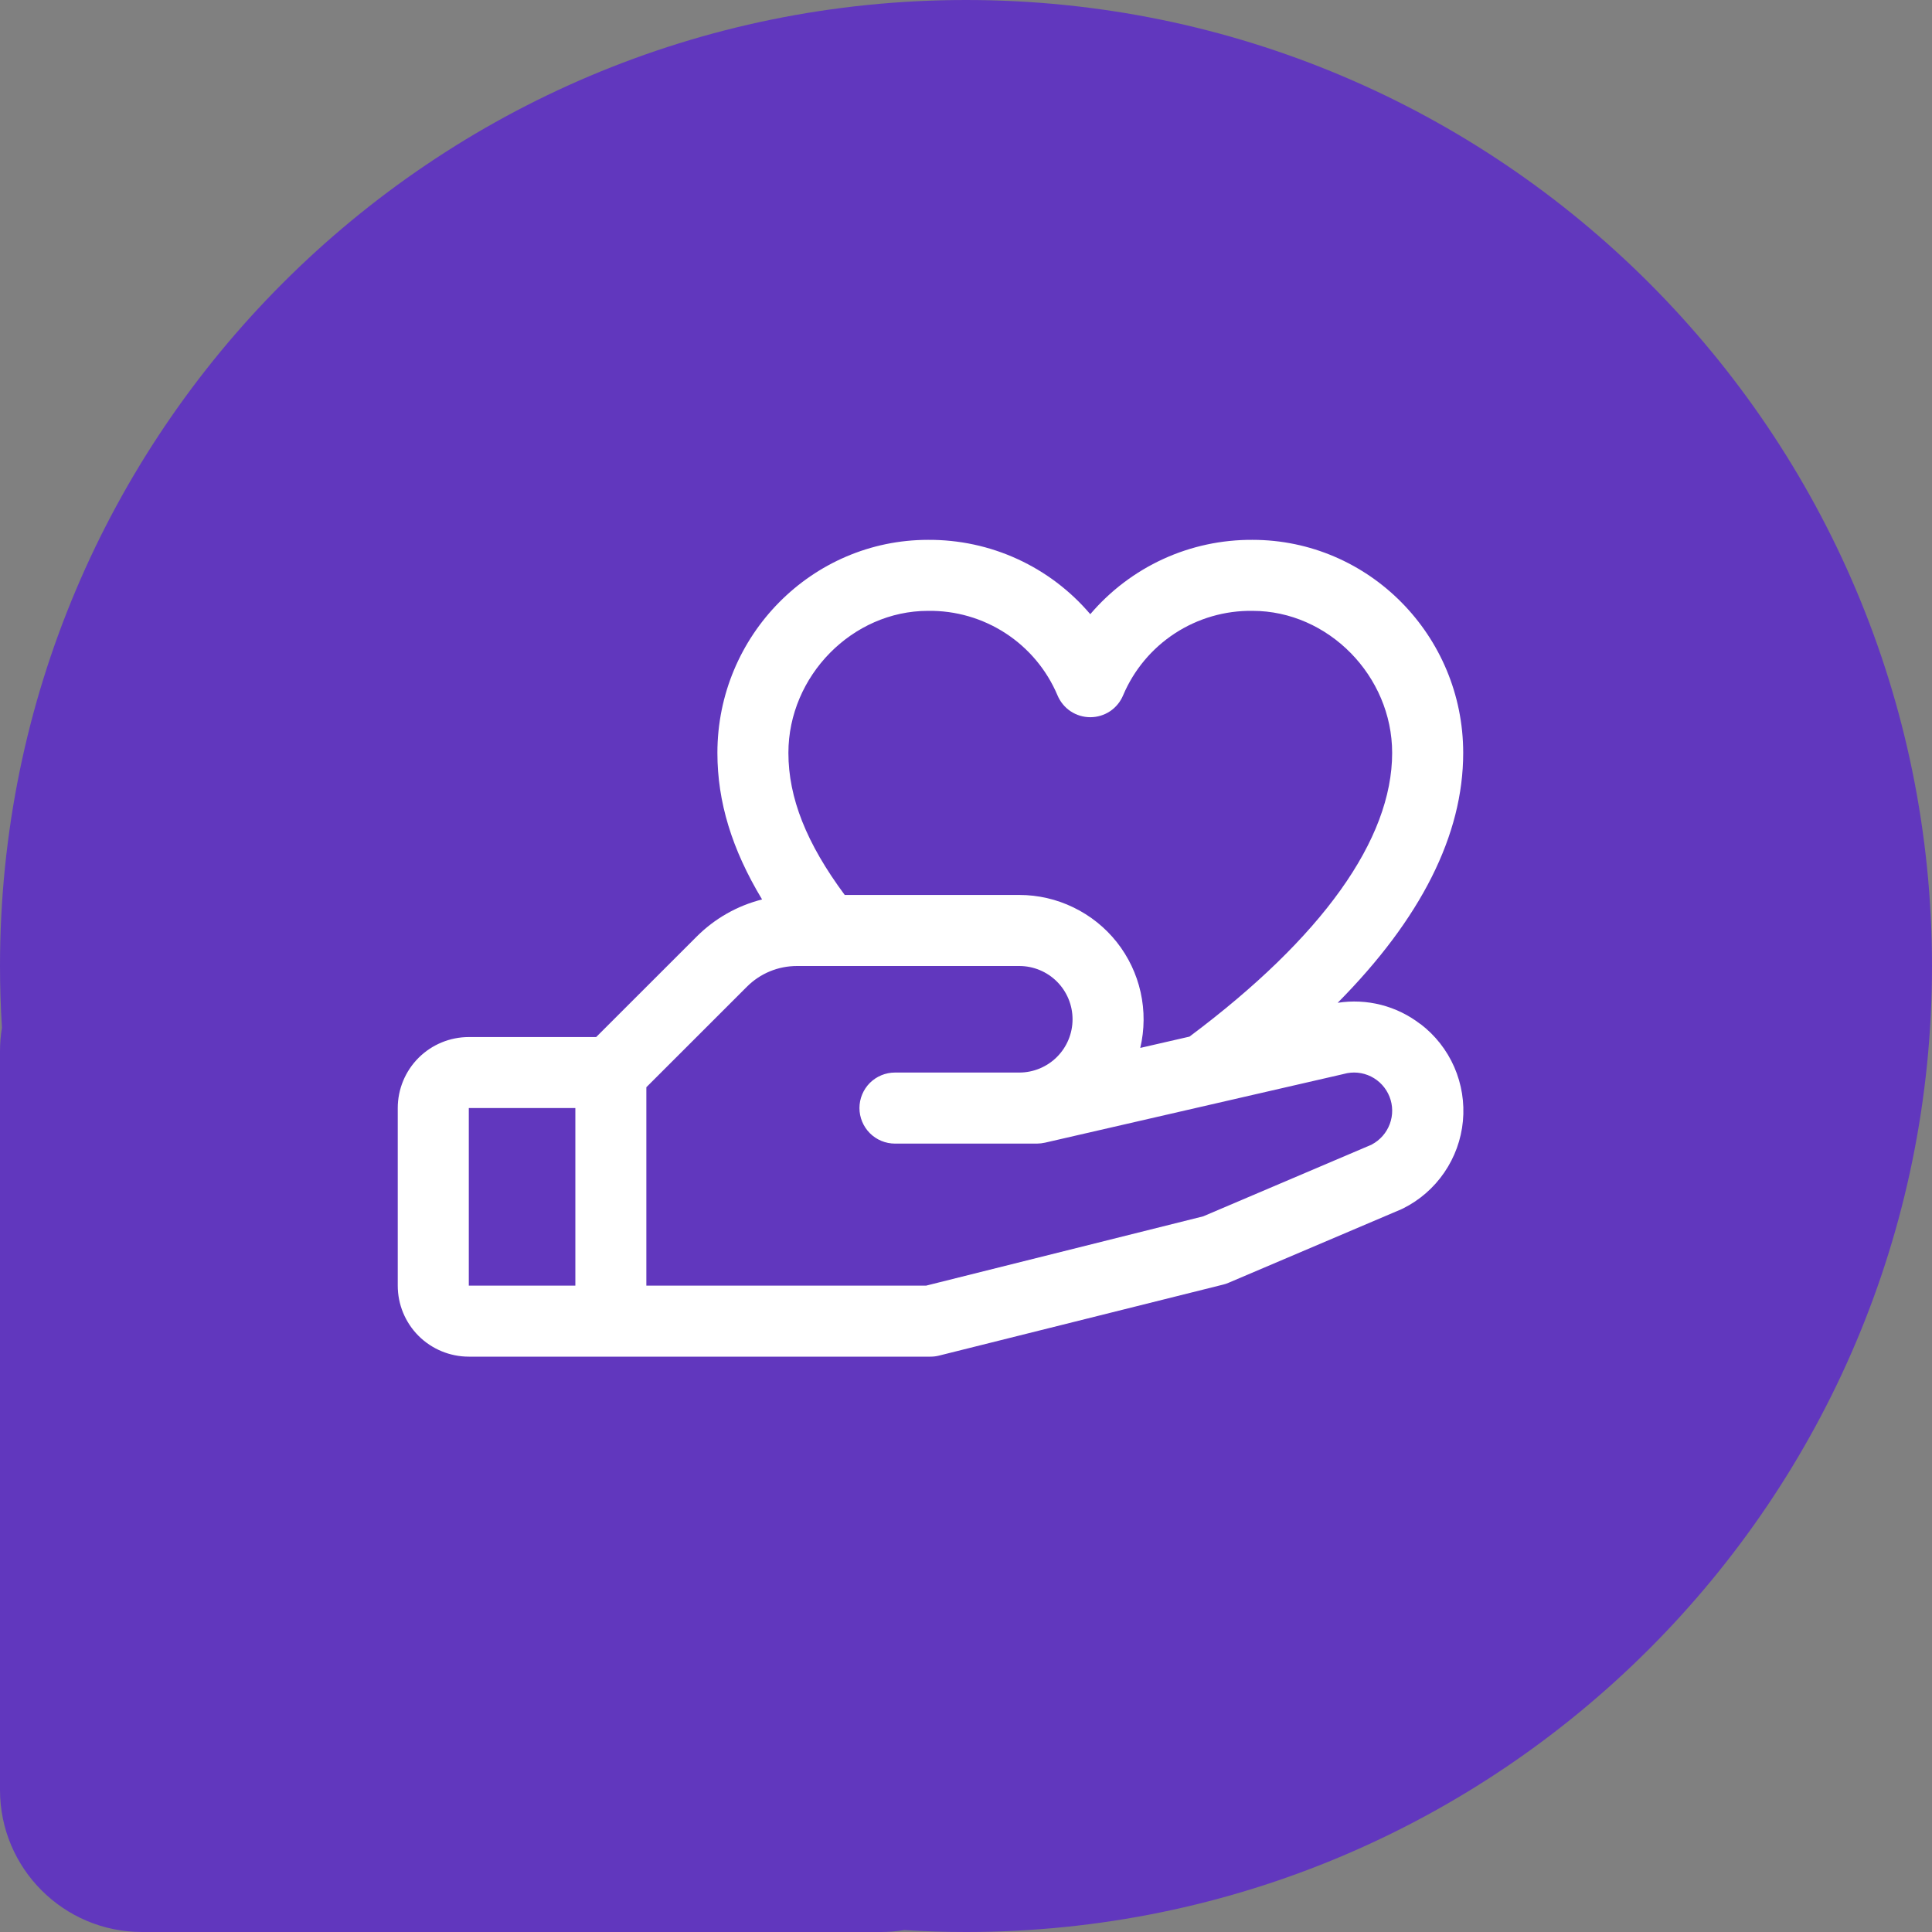 <svg width="40" height="40" viewBox="0 0 40 40" fill="none" xmlns="http://www.w3.org/2000/svg">
<rect x="0" y="0" width="40" height="40" fill="#808080" stroke="none"/>
<path fill-rule="evenodd" clip-rule="evenodd" d="M20 40C31.046 40 40 31.046 40 20C40 8.954 31.046 0 20 0C8.954 0 0 8.954 0 20C0 20.429 0.014 20.855 0.04 21.278C0.014 21.436 0 21.599 0 21.765V37.059C0 38.683 1.317 40 2.941 40H18.235C18.401 40 18.564 39.986 18.722 39.96C19.145 39.986 19.571 40 20 40Z" fill="#6137BE"/>
<g clip-path="url(#clip0_681_853)">
<path d="M29.405 21.201C29.165 21.015 28.889 20.881 28.595 20.805C28.301 20.73 27.995 20.715 27.695 20.762C29.421 19.019 30.294 17.287 30.294 15.588C30.294 13.155 28.337 11.177 25.932 11.177C25.294 11.173 24.662 11.308 24.082 11.574C23.502 11.84 22.987 12.23 22.573 12.716C22.16 12.23 21.645 11.84 21.065 11.574C20.485 11.308 19.853 11.173 19.215 11.177C16.81 11.177 14.853 13.155 14.853 15.588C14.853 16.599 15.151 17.582 15.778 18.622C15.264 18.752 14.796 19.018 14.422 19.393L12.343 21.471H9.706C9.316 21.471 8.942 21.626 8.666 21.901C8.39 22.177 8.235 22.551 8.235 22.941V26.618C8.235 27.008 8.39 27.382 8.666 27.658C8.942 27.933 9.316 28.088 9.706 28.088H19.265C19.325 28.088 19.385 28.081 19.443 28.066L25.325 26.596C25.363 26.587 25.399 26.575 25.435 26.559L29.007 25.039L29.048 25.02C29.391 24.849 29.685 24.593 29.902 24.276C30.119 23.959 30.252 23.593 30.288 23.211C30.324 22.828 30.262 22.444 30.109 22.092C29.955 21.74 29.714 21.433 29.409 21.201H29.405ZM19.215 12.647C19.785 12.639 20.344 12.801 20.821 13.112C21.298 13.423 21.671 13.869 21.893 14.393C21.949 14.528 22.043 14.644 22.164 14.725C22.285 14.806 22.428 14.849 22.573 14.849C22.719 14.849 22.862 14.806 22.983 14.725C23.104 14.644 23.198 14.528 23.254 14.393C23.476 13.869 23.849 13.423 24.326 13.112C24.803 12.801 25.363 12.639 25.932 12.647C27.499 12.647 28.823 13.994 28.823 15.588C28.823 17.382 27.372 19.41 24.627 21.462L23.608 21.696C23.697 21.318 23.7 20.925 23.616 20.546C23.532 20.166 23.363 19.811 23.122 19.506C22.881 19.202 22.574 18.956 22.224 18.787C21.875 18.617 21.491 18.529 21.103 18.529H17.489C16.696 17.46 16.323 16.518 16.323 15.588C16.323 13.994 17.648 12.647 19.215 12.647ZM9.706 22.941H11.912V26.618H9.706V22.941ZM28.404 23.696L24.911 25.183L19.173 26.618H13.382V22.51L15.462 20.431C15.598 20.294 15.76 20.185 15.939 20.111C16.117 20.037 16.309 20 16.502 20H21.103C21.395 20 21.676 20.116 21.883 20.323C22.09 20.53 22.206 20.811 22.206 21.103C22.206 21.396 22.09 21.676 21.883 21.883C21.676 22.09 21.395 22.206 21.103 22.206H18.529C18.334 22.206 18.147 22.284 18.009 22.421C17.872 22.559 17.794 22.746 17.794 22.941C17.794 23.136 17.872 23.323 18.009 23.461C18.147 23.599 18.334 23.677 18.529 23.677H21.471C21.526 23.676 21.581 23.67 21.635 23.658L27.793 22.242L27.822 22.235C28.01 22.182 28.21 22.201 28.385 22.288C28.56 22.375 28.696 22.524 28.768 22.705C28.84 22.886 28.842 23.088 28.774 23.271C28.706 23.454 28.573 23.605 28.401 23.696H28.404Z" fill="white"/>
</g>
<defs>
<clipPath id="clip0_681_853">
<rect width="23.529" height="23.529" fill="white" transform="translate(8.235 8.235)"/>
</clipPath>
</defs>
</svg>
